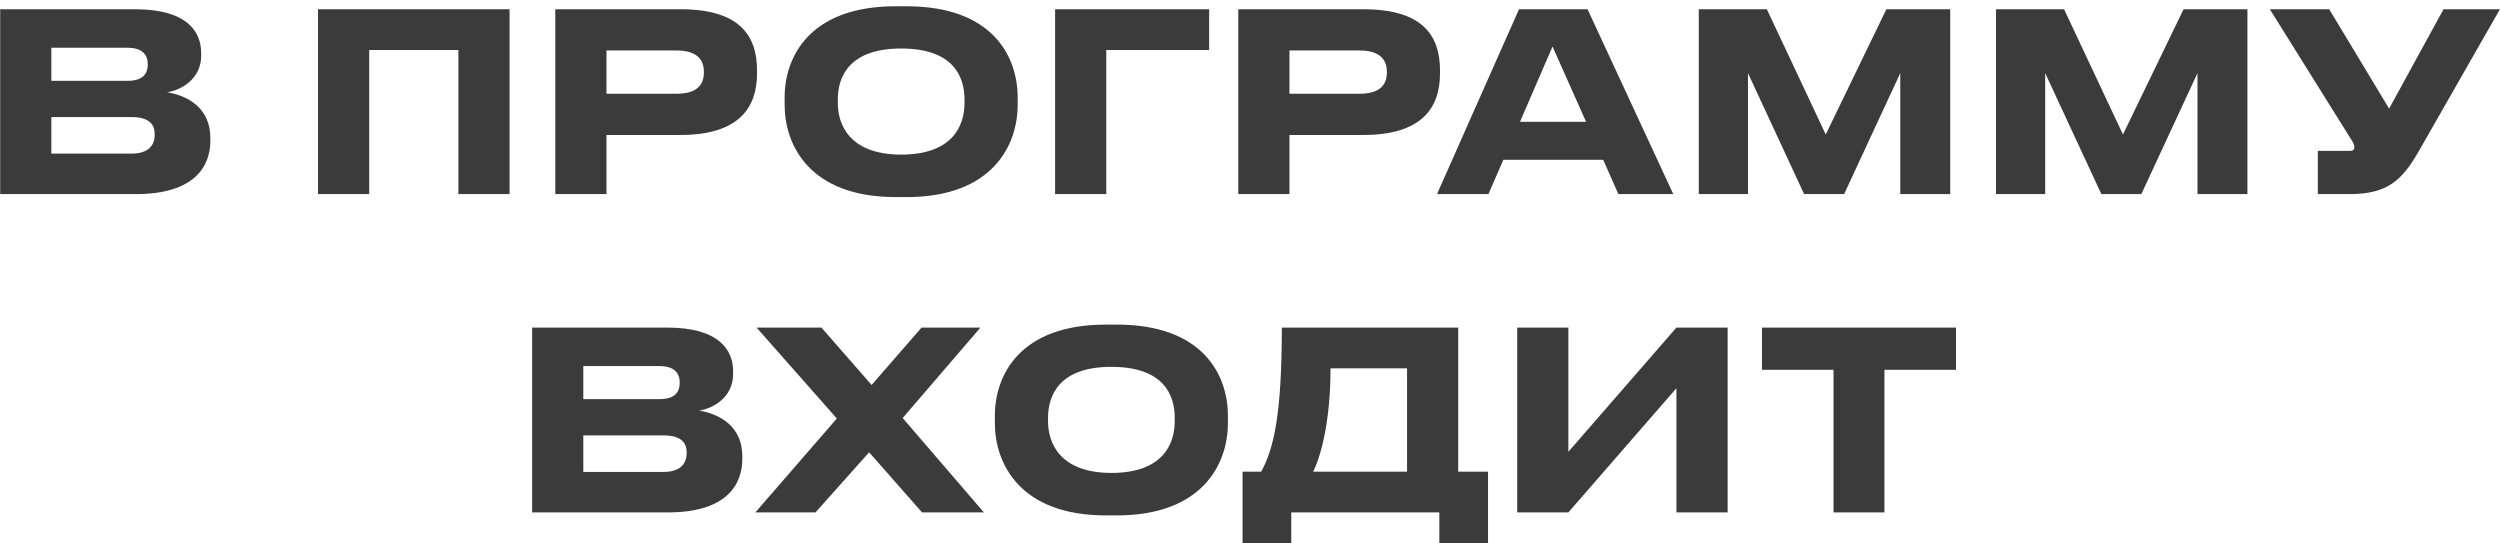 <?xml version="1.0" encoding="UTF-8"?> <svg xmlns="http://www.w3.org/2000/svg" width="322" height="70" viewBox="0 0 322 70" fill="none"><path d="M0.022 25V1.192H17.398C24.214 1.192 25.91 4.168 25.91 6.824V7.176C25.91 10.184 23.318 11.624 21.526 11.88C24.214 12.328 27.094 13.928 27.094 17.768V18.12C27.094 21.352 25.142 25 17.494 25H0.022ZM16.438 6.152H6.614V10.408H16.438C18.454 10.408 19.03 9.448 19.03 8.328V8.264C19.03 7.112 18.39 6.152 16.438 6.152ZM16.95 15.08H6.614V19.784H16.95C19.254 19.784 19.926 18.568 19.926 17.384V17.256C19.926 16.072 19.254 15.08 16.95 15.08ZM40.96 25V1.192H65.632V25H59.04V6.44H47.552V25H40.96ZM87.65 17.384H78.114V25H71.522V1.192H87.65C95.17 1.192 97.506 4.488 97.506 9.096V9.448C97.506 13.96 95.074 17.384 87.65 17.384ZM78.114 6.504V12.072H87.17C89.602 12.072 90.658 11.048 90.658 9.352V9.224C90.658 7.56 89.602 6.504 87.17 6.504H78.114ZM115.364 0.808H116.772C127.908 0.808 131.076 7.336 131.076 12.552V13.512C131.076 18.632 127.908 25.384 116.772 25.384H115.364C104.228 25.384 101.06 18.632 101.06 13.512V12.552C101.06 7.368 104.228 0.808 115.364 0.808ZM124.228 13.256V12.808C124.228 9.864 122.788 6.248 116.068 6.248C109.412 6.248 107.908 9.864 107.908 12.808V13.256C107.908 16.136 109.508 19.912 116.068 19.912C122.756 19.912 124.228 16.136 124.228 13.256ZM135.897 25V1.192H155.737V6.44H142.489V25H135.897ZM175.619 17.384H166.083V25H159.491V1.192H175.619C183.139 1.192 185.475 4.488 185.475 9.096V9.448C185.475 13.96 183.043 17.384 175.619 17.384ZM166.083 6.504V12.072H175.139C177.571 12.072 178.627 11.048 178.627 9.352V9.224C178.627 7.56 177.571 6.504 175.139 6.504H166.083ZM204.286 15.688L199.966 5.992L195.774 15.688H204.286ZM208.446 25L206.494 20.584H193.63L191.71 25H185.086L195.646 1.192H204.478L215.518 25H208.446ZM218.803 25V1.192H227.571L235.155 17.32L242.963 1.192H251.187V25H244.755V9.416L237.523 25H232.371L225.139 9.416V25H218.803ZM257.085 25V1.192H265.853L273.437 17.32L281.245 1.192H289.469V25H283.037V9.416L275.805 25H270.653L263.421 9.416V25H257.085ZM321.99 1.192L311.398 19.72C309.35 23.208 307.494 25 302.63 25H298.534V19.432H302.662C303.046 19.432 303.238 19.304 303.238 19.016V18.984C303.238 18.632 303.142 18.44 302.79 17.896L292.358 1.192H300.006L307.718 13.992L314.726 1.192H321.99ZM68.538 66V42.192H85.914C92.73 42.192 94.426 45.168 94.426 47.824V48.176C94.426 51.184 91.834 52.624 90.042 52.88C92.73 53.328 95.61 54.928 95.61 58.768V59.12C95.61 62.352 93.658 66 86.01 66H68.538ZM84.954 47.152H75.13V51.408H84.954C86.97 51.408 87.546 50.448 87.546 49.328V49.264C87.546 48.112 86.906 47.152 84.954 47.152ZM85.466 56.08H75.13V60.784H85.466C87.77 60.784 88.442 59.568 88.442 58.384V58.256C88.442 57.072 87.77 56.08 85.466 56.08ZM118.761 66L111.945 58.256L105.033 66H97.289L107.785 53.904L97.449 42.192H105.801L112.265 49.584L118.697 42.192H126.281L116.265 53.84L126.729 66H118.761ZM142.442 41.808H143.85C154.986 41.808 158.154 48.336 158.154 53.552V54.512C158.154 59.632 154.986 66.384 143.85 66.384H142.442C131.306 66.384 128.138 59.632 128.138 54.512V53.552C128.138 48.368 131.306 41.808 142.442 41.808ZM151.306 54.256V53.808C151.306 50.864 149.866 47.248 143.146 47.248C136.49 47.248 134.986 50.864 134.986 53.808V54.256C134.986 57.136 136.586 60.912 143.146 60.912C149.834 60.912 151.306 57.136 151.306 54.256ZM160.043 60.752H162.443C164.075 57.776 165.099 53.328 165.099 42.192H187.819V60.752H191.659V70H185.387V66H166.315V70H160.043V60.752ZM169.131 60.752H181.227V47.44H171.371C171.371 53.936 170.251 58.48 169.131 60.752ZM215.925 66V50L202.005 66H195.413V42.192H202.005V58.192L215.925 42.192H222.517V66H215.925ZM236.157 66V47.632H226.941V42.192H251.933V47.632H242.717V66H236.157Z" fill="#3B3B3B"></path></svg> 